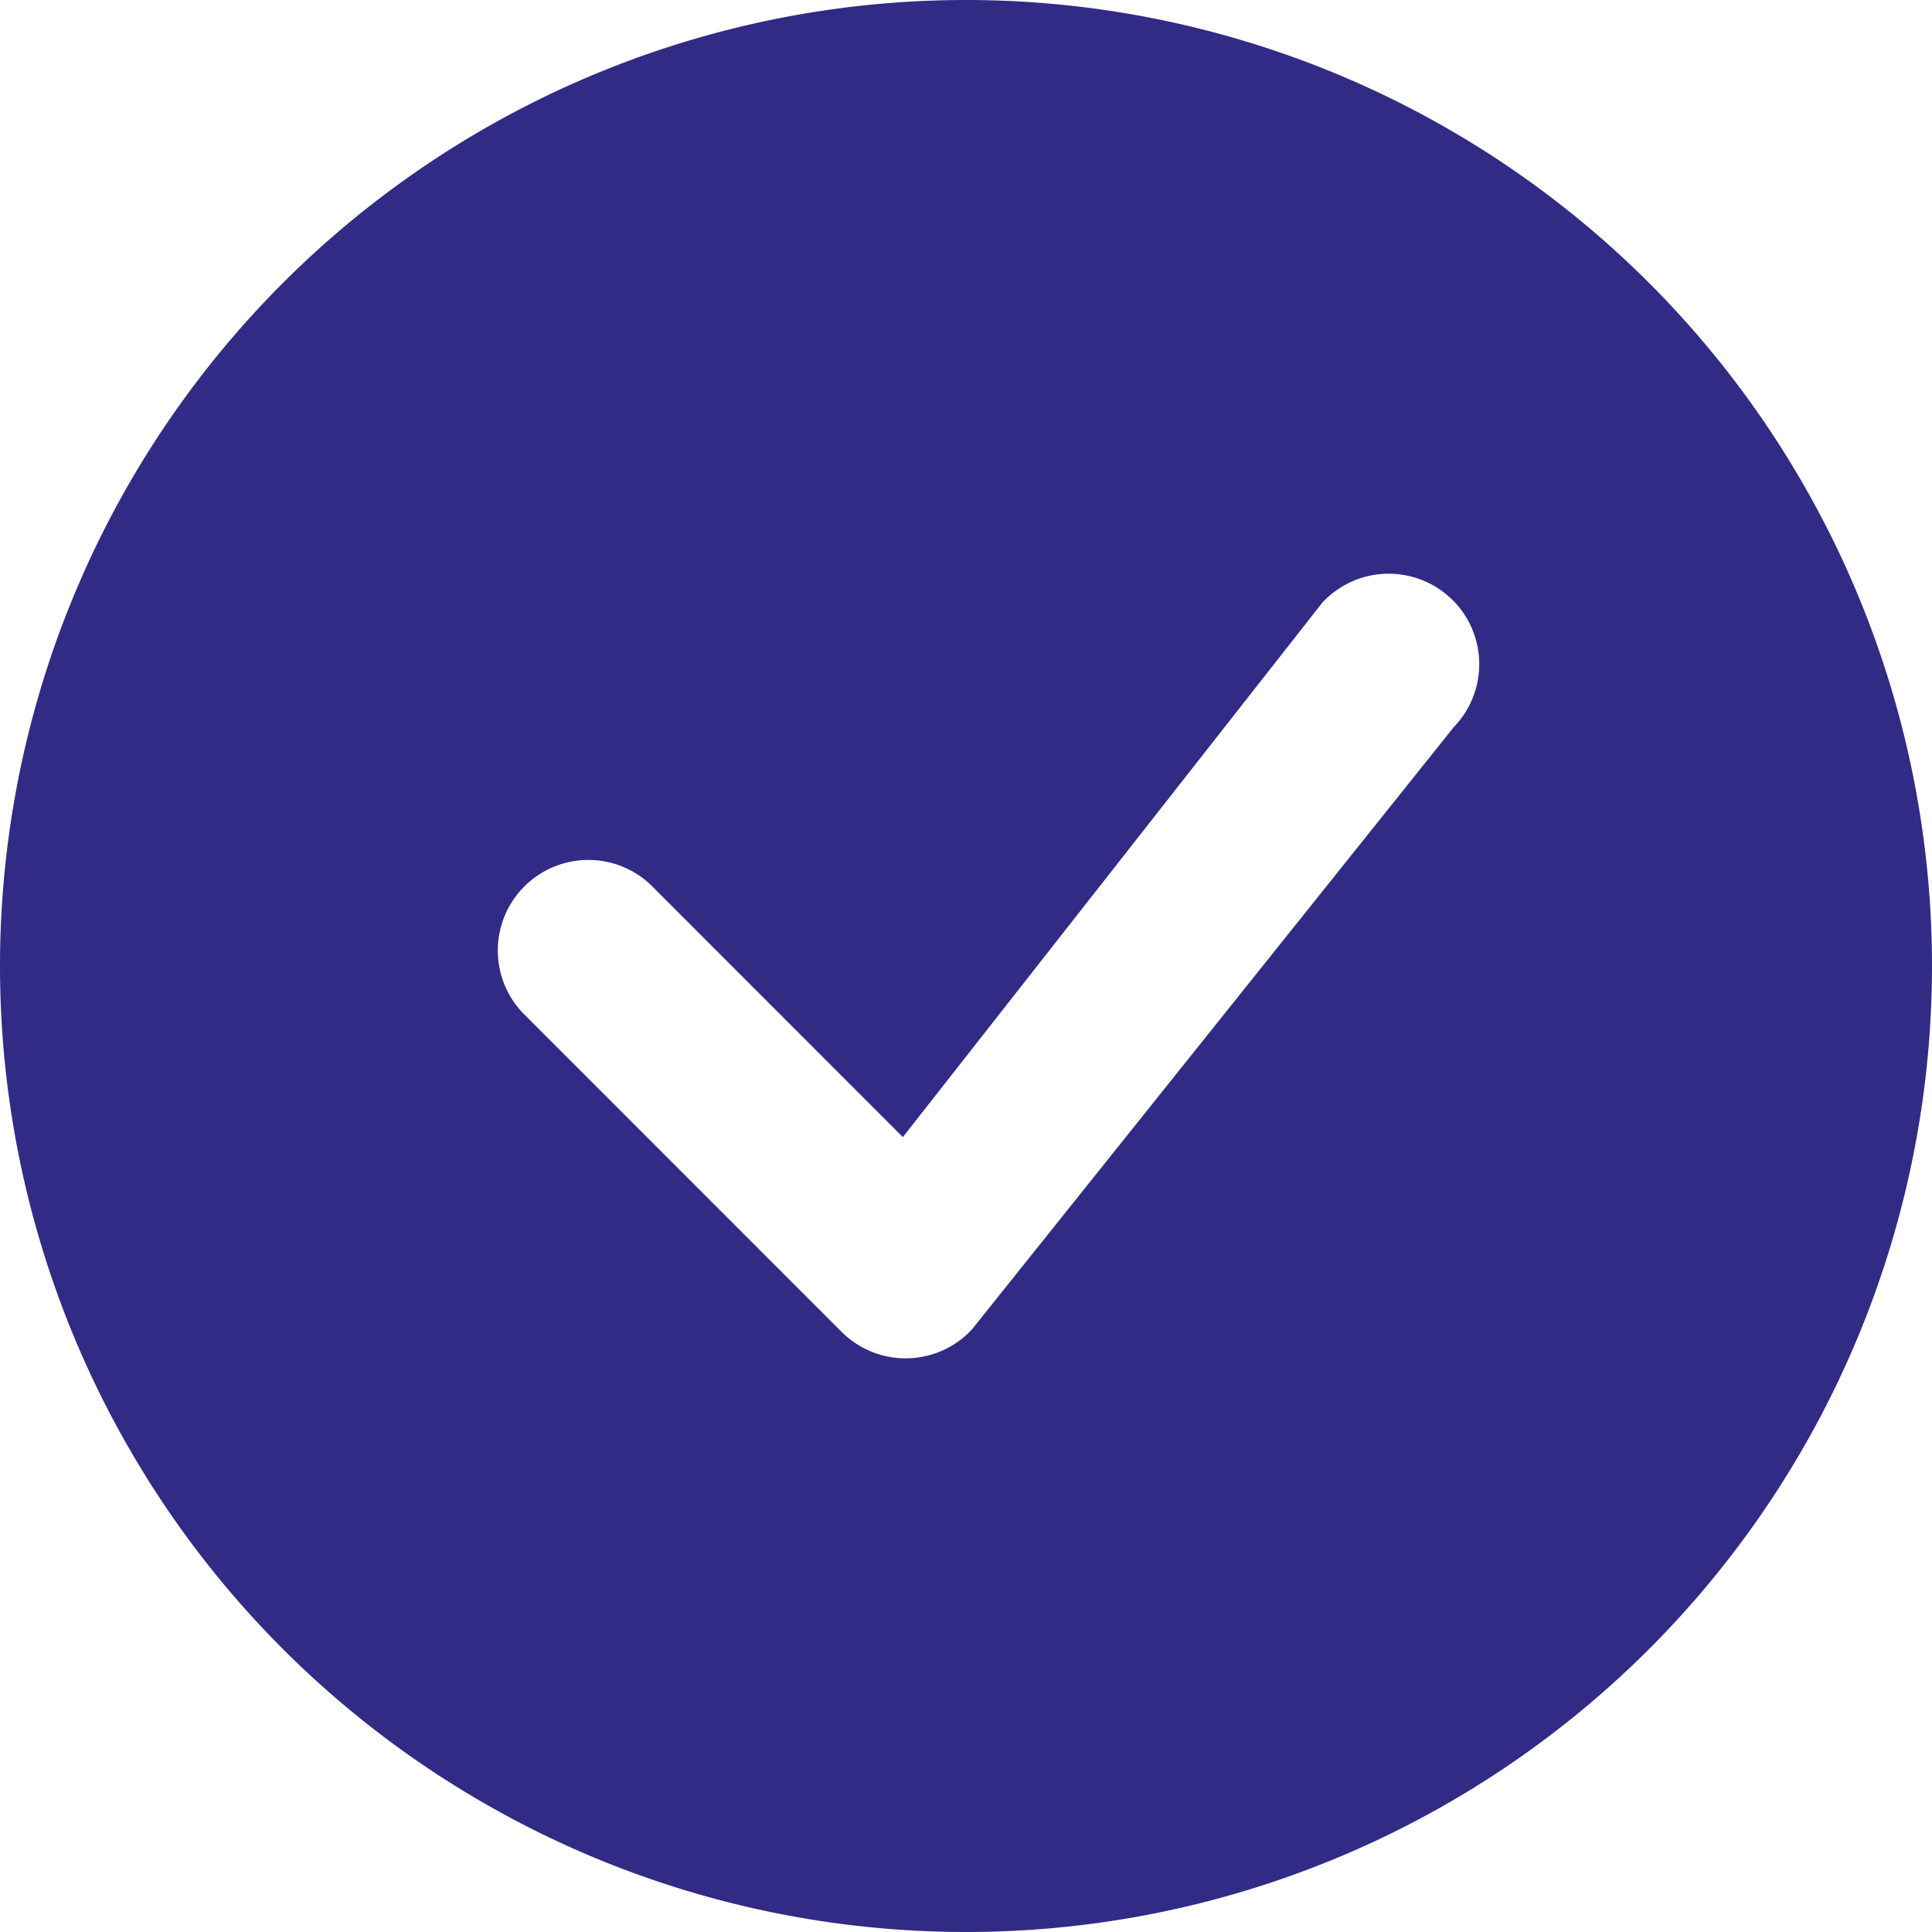 <svg fill="currentColor" height="100%" class="gf_icon" icon-class="bootstrap-regular-check-circle-fill" width="100%"
    xmlns="http://www.w3.org/2000/svg" viewBox="0 0 16 16">
    <path fill-rule="evenodd" clip-rule="evenodd" d="M16 8A8 8 0 1 1 0 8a8 8 0 0 1 16 0zm-3.97 -3.03a0.75 0.75 0 0 0 -1.08 0.022L7.477 9.417 5.384 7.323a0.75 0.75 0 0 0 -1.06 1.06L6.97 11.03a0.75 0.75 0 0 0 1.079 -0.02l3.992 -4.99a0.75 0.75 0 0 0 -0.01 -1.05z" fill="#322b85"></path>
</svg>